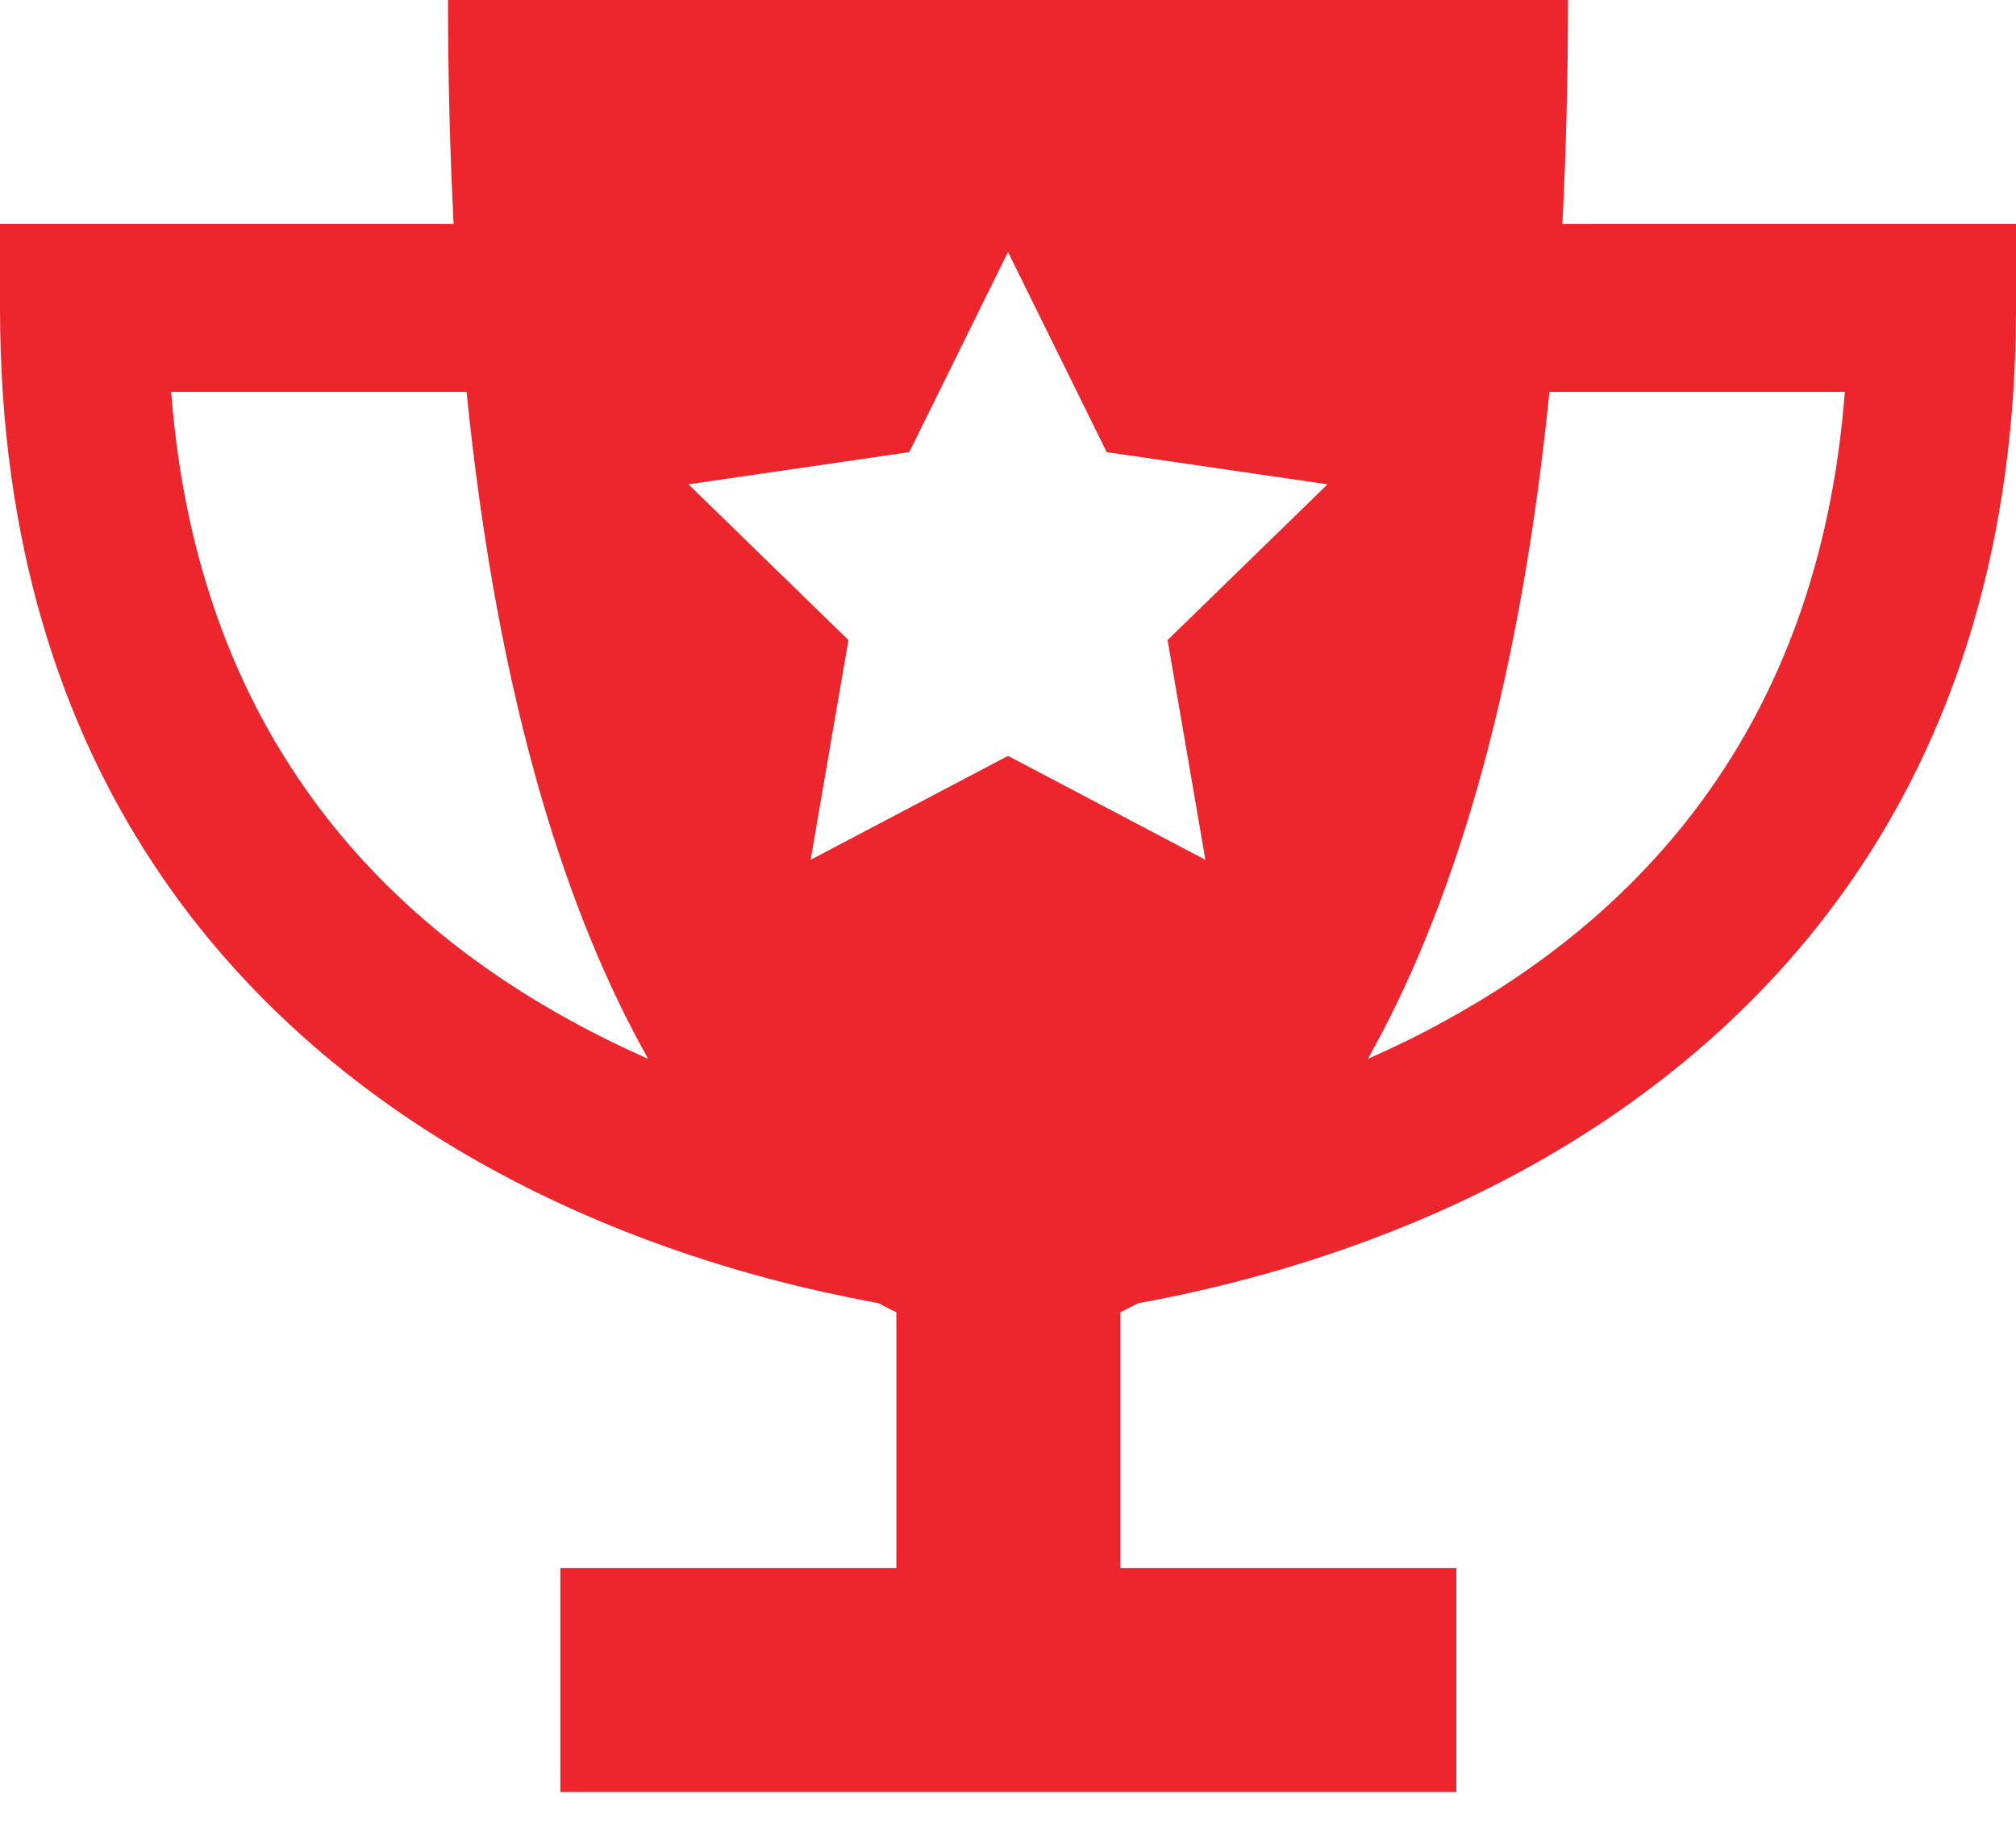 <svg width="32" height="29" viewBox="0 0 32 29" fill="none" xmlns="http://www.w3.org/2000/svg">
<g clip-path="url(#clip0_2084_2628)">
<path d="M7.111 0C7.111 1.256 7.144 2.439 7.2 3.556H1.333H0V4.889C0 12.361 3.911 16.428 7.806 18.561C9.722 19.611 11.628 20.189 13.044 20.506C13.372 20.578 13.672 20.639 13.944 20.689C14.039 20.739 14.133 20.789 14.228 20.833V24.894H10.228H8.894V26.228V27.117V28.45H10.228H21.783H23.117V27.117V26.228V24.894H21.783H17.783V20.833C17.878 20.789 17.967 20.739 18.067 20.689C18.339 20.639 18.639 20.583 18.967 20.506C20.383 20.189 22.289 19.611 24.206 18.561C28.089 16.428 32 12.361 32 4.889V3.556H30.667H24.8C24.856 2.439 24.889 1.256 24.889 0H7.111ZM2.717 6.222H7.406C7.911 11.228 9.028 14.572 10.289 16.811C9.889 16.633 9.489 16.439 9.083 16.217C6.1 14.589 3.133 11.661 2.717 6.222ZM22.917 16.217C22.517 16.439 22.111 16.633 21.711 16.811C22.972 14.572 24.089 11.228 24.594 6.222H29.283C28.867 11.661 25.9 14.589 22.917 16.217ZM17.567 7.178L21.072 7.689L18.533 10.161L19.133 13.65L16 12L12.867 13.65L13.467 10.161L10.928 7.689L14.433 7.178L16 4L17.567 7.178Z" fill="#EC262C"/>
</g>
<defs>
<clipPath id="clip0_2084_2628">
<rect width="32" height="28.444" fill="white"/>
</clipPath>
</defs>
</svg>
